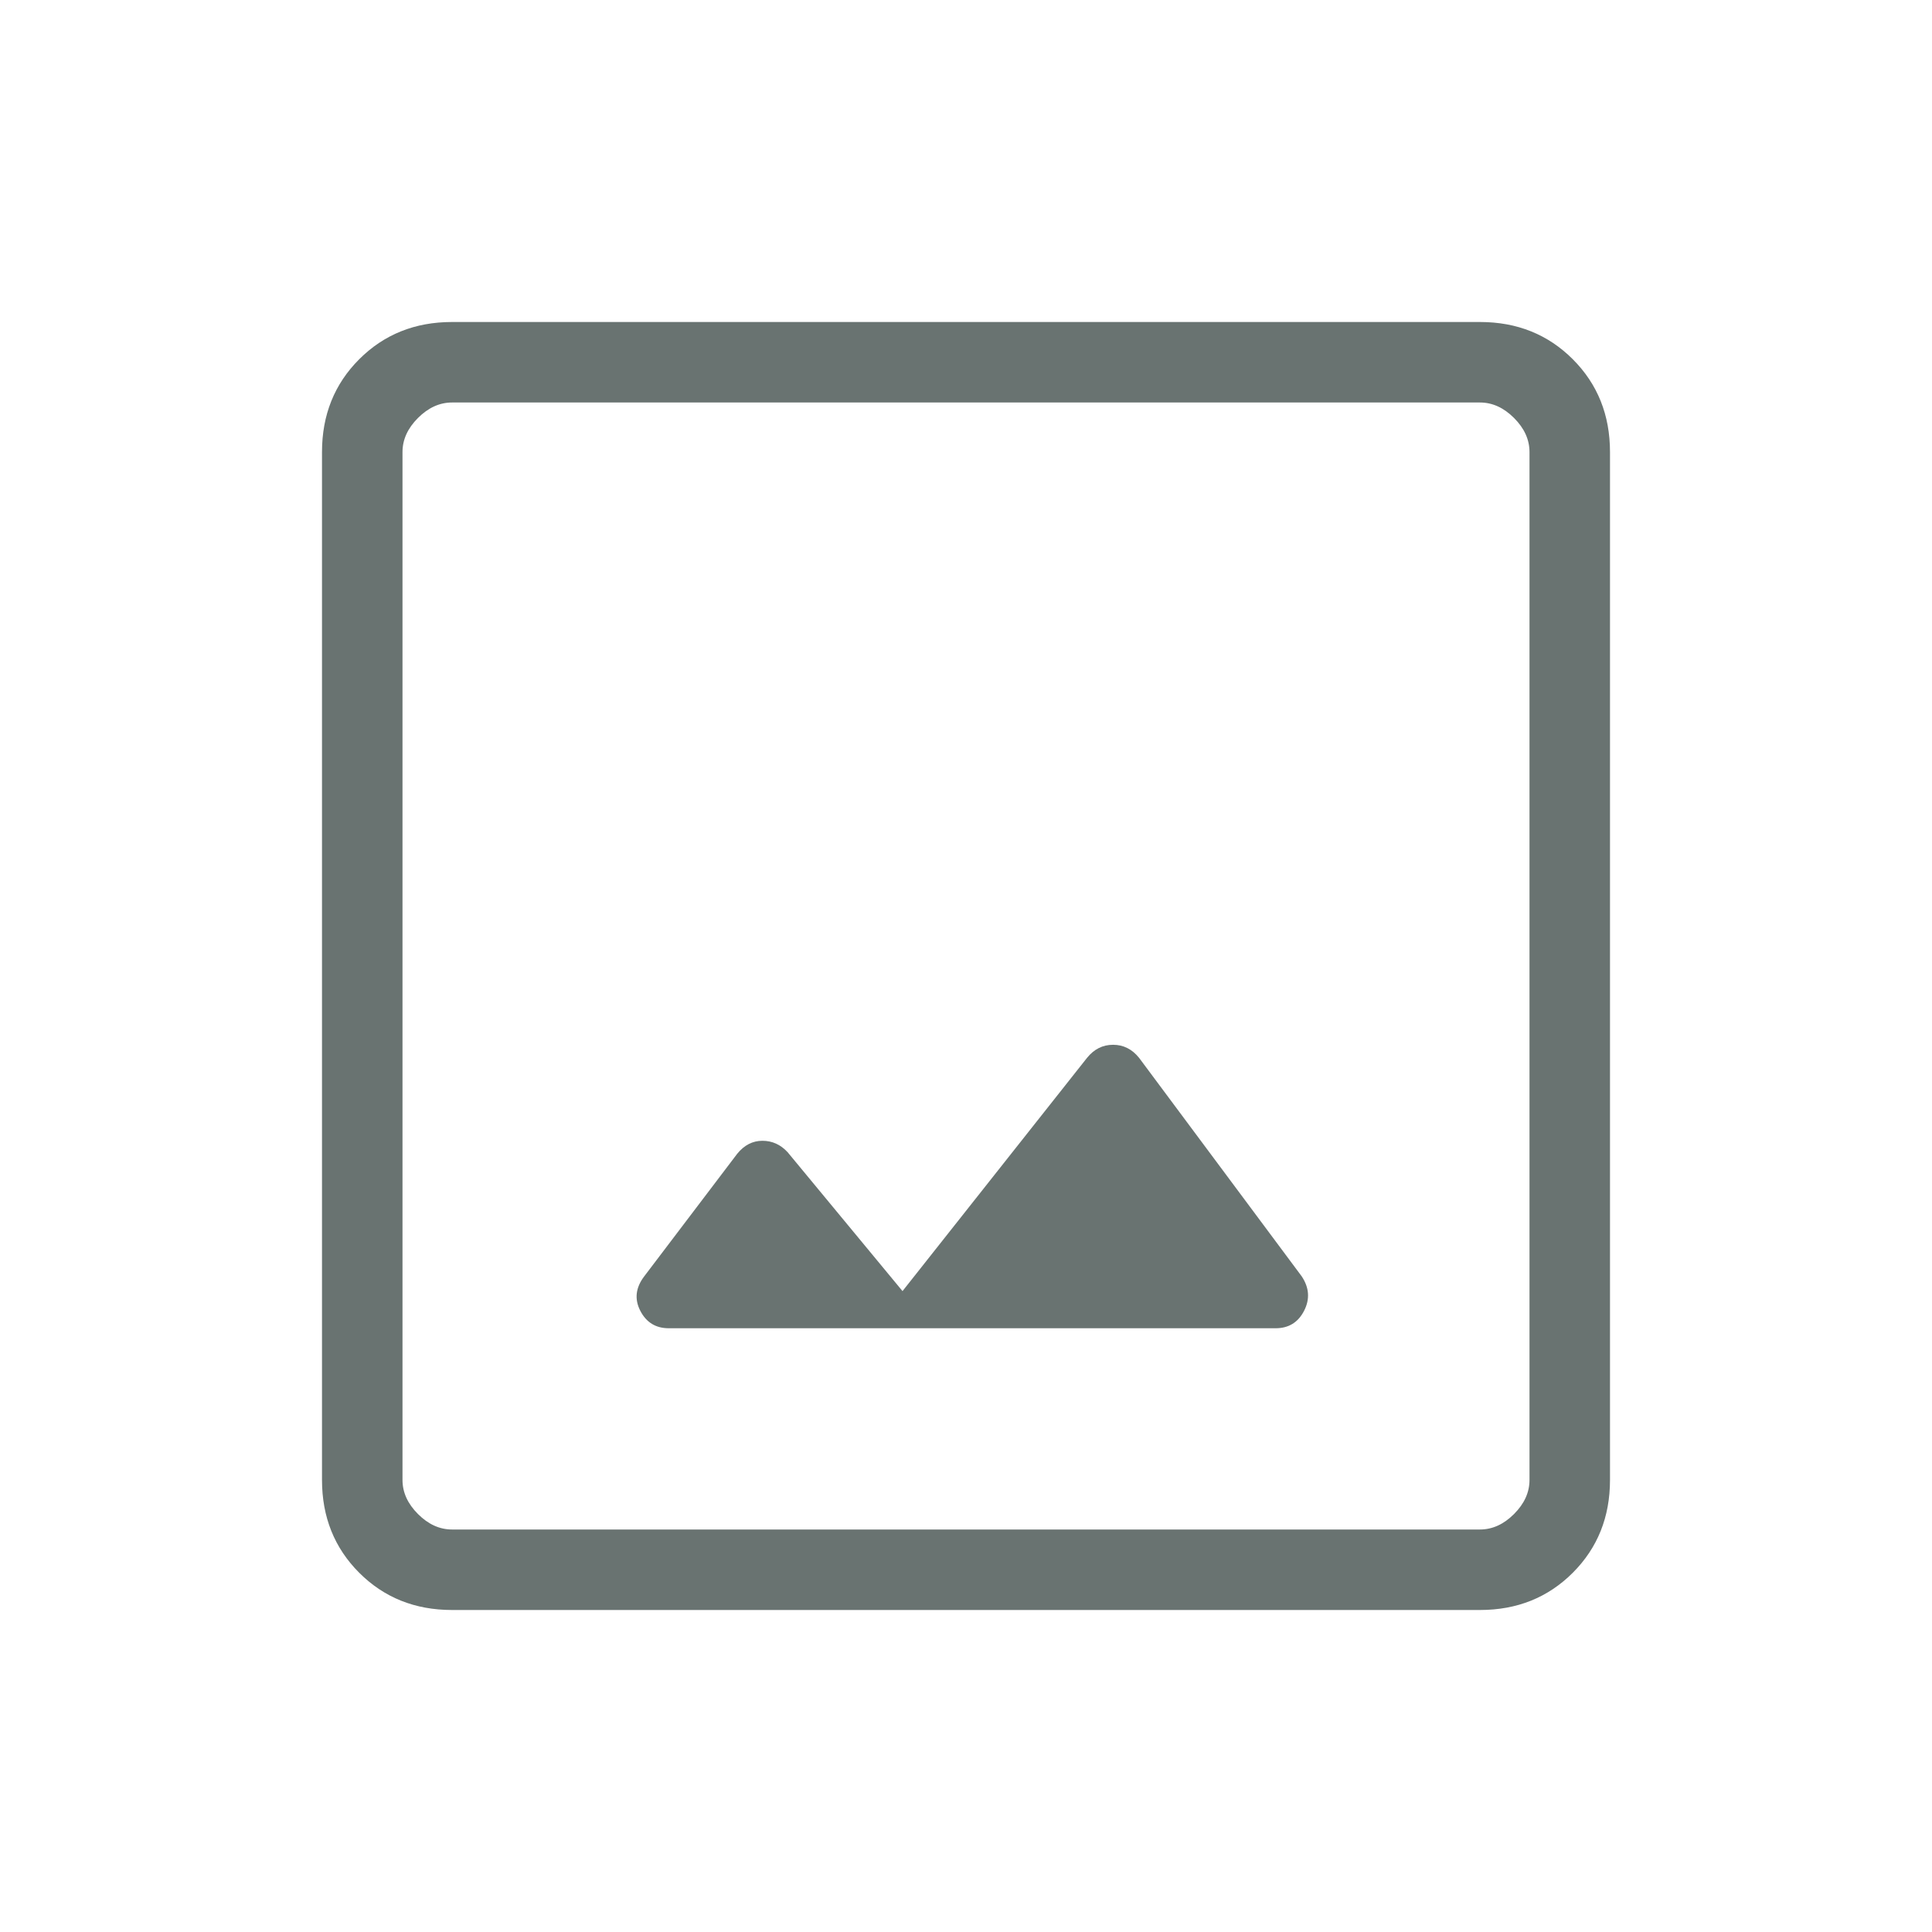 <svg width="126" height="126" viewBox="0 0 126 126" fill="none" xmlns="http://www.w3.org/2000/svg">
<mask id="mask0_5021_358" style="mask-type:alpha" maskUnits="userSpaceOnUse" x="0" y="0" width="126" height="126">
<rect width="126" height="126" fill="#D9D9D9"/>
</mask>
<g mask="url(#mask0_5021_358)">
<path d="M29.481 105C27.065 105 25.047 104.191 23.428 102.572C21.809 100.953 21 98.935 21 96.519V29.481C21 27.065 21.809 25.047 23.428 23.428C25.047 21.809 27.065 21 29.481 21H96.519C98.935 21 100.953 21.809 102.572 23.428C104.191 25.047 105 27.065 105 29.481V96.519C105 98.935 104.191 100.953 102.572 102.572C100.953 104.191 98.935 105 96.519 105H29.481ZM29.481 99.75H96.519C97.327 99.75 98.068 99.414 98.741 98.741C99.414 98.068 99.75 97.327 99.75 96.519V29.481C99.75 28.673 99.414 27.932 98.741 27.259C98.068 26.586 97.327 26.25 96.519 26.25H29.481C28.673 26.25 27.932 26.586 27.259 27.259C26.586 27.932 26.25 28.673 26.25 29.481V96.519C26.25 97.327 26.586 98.068 27.259 98.741C27.932 99.414 28.673 99.75 29.481 99.75ZM43.616 86.625H83.193C84.041 86.625 84.66 86.245 85.05 85.484C85.44 84.724 85.386 83.973 84.889 83.232L74.287 68.988C73.83 68.421 73.265 68.138 72.592 68.138C71.918 68.138 71.352 68.421 70.895 68.988L58.86 84.202L51.369 75.146C50.911 74.648 50.363 74.399 49.724 74.399C49.084 74.399 48.536 74.682 48.078 75.247L42.02 83.232C41.454 83.973 41.367 84.724 41.757 85.484C42.148 86.245 42.768 86.625 43.616 86.625Z" fill="#697371"/>
</g>
</svg>
